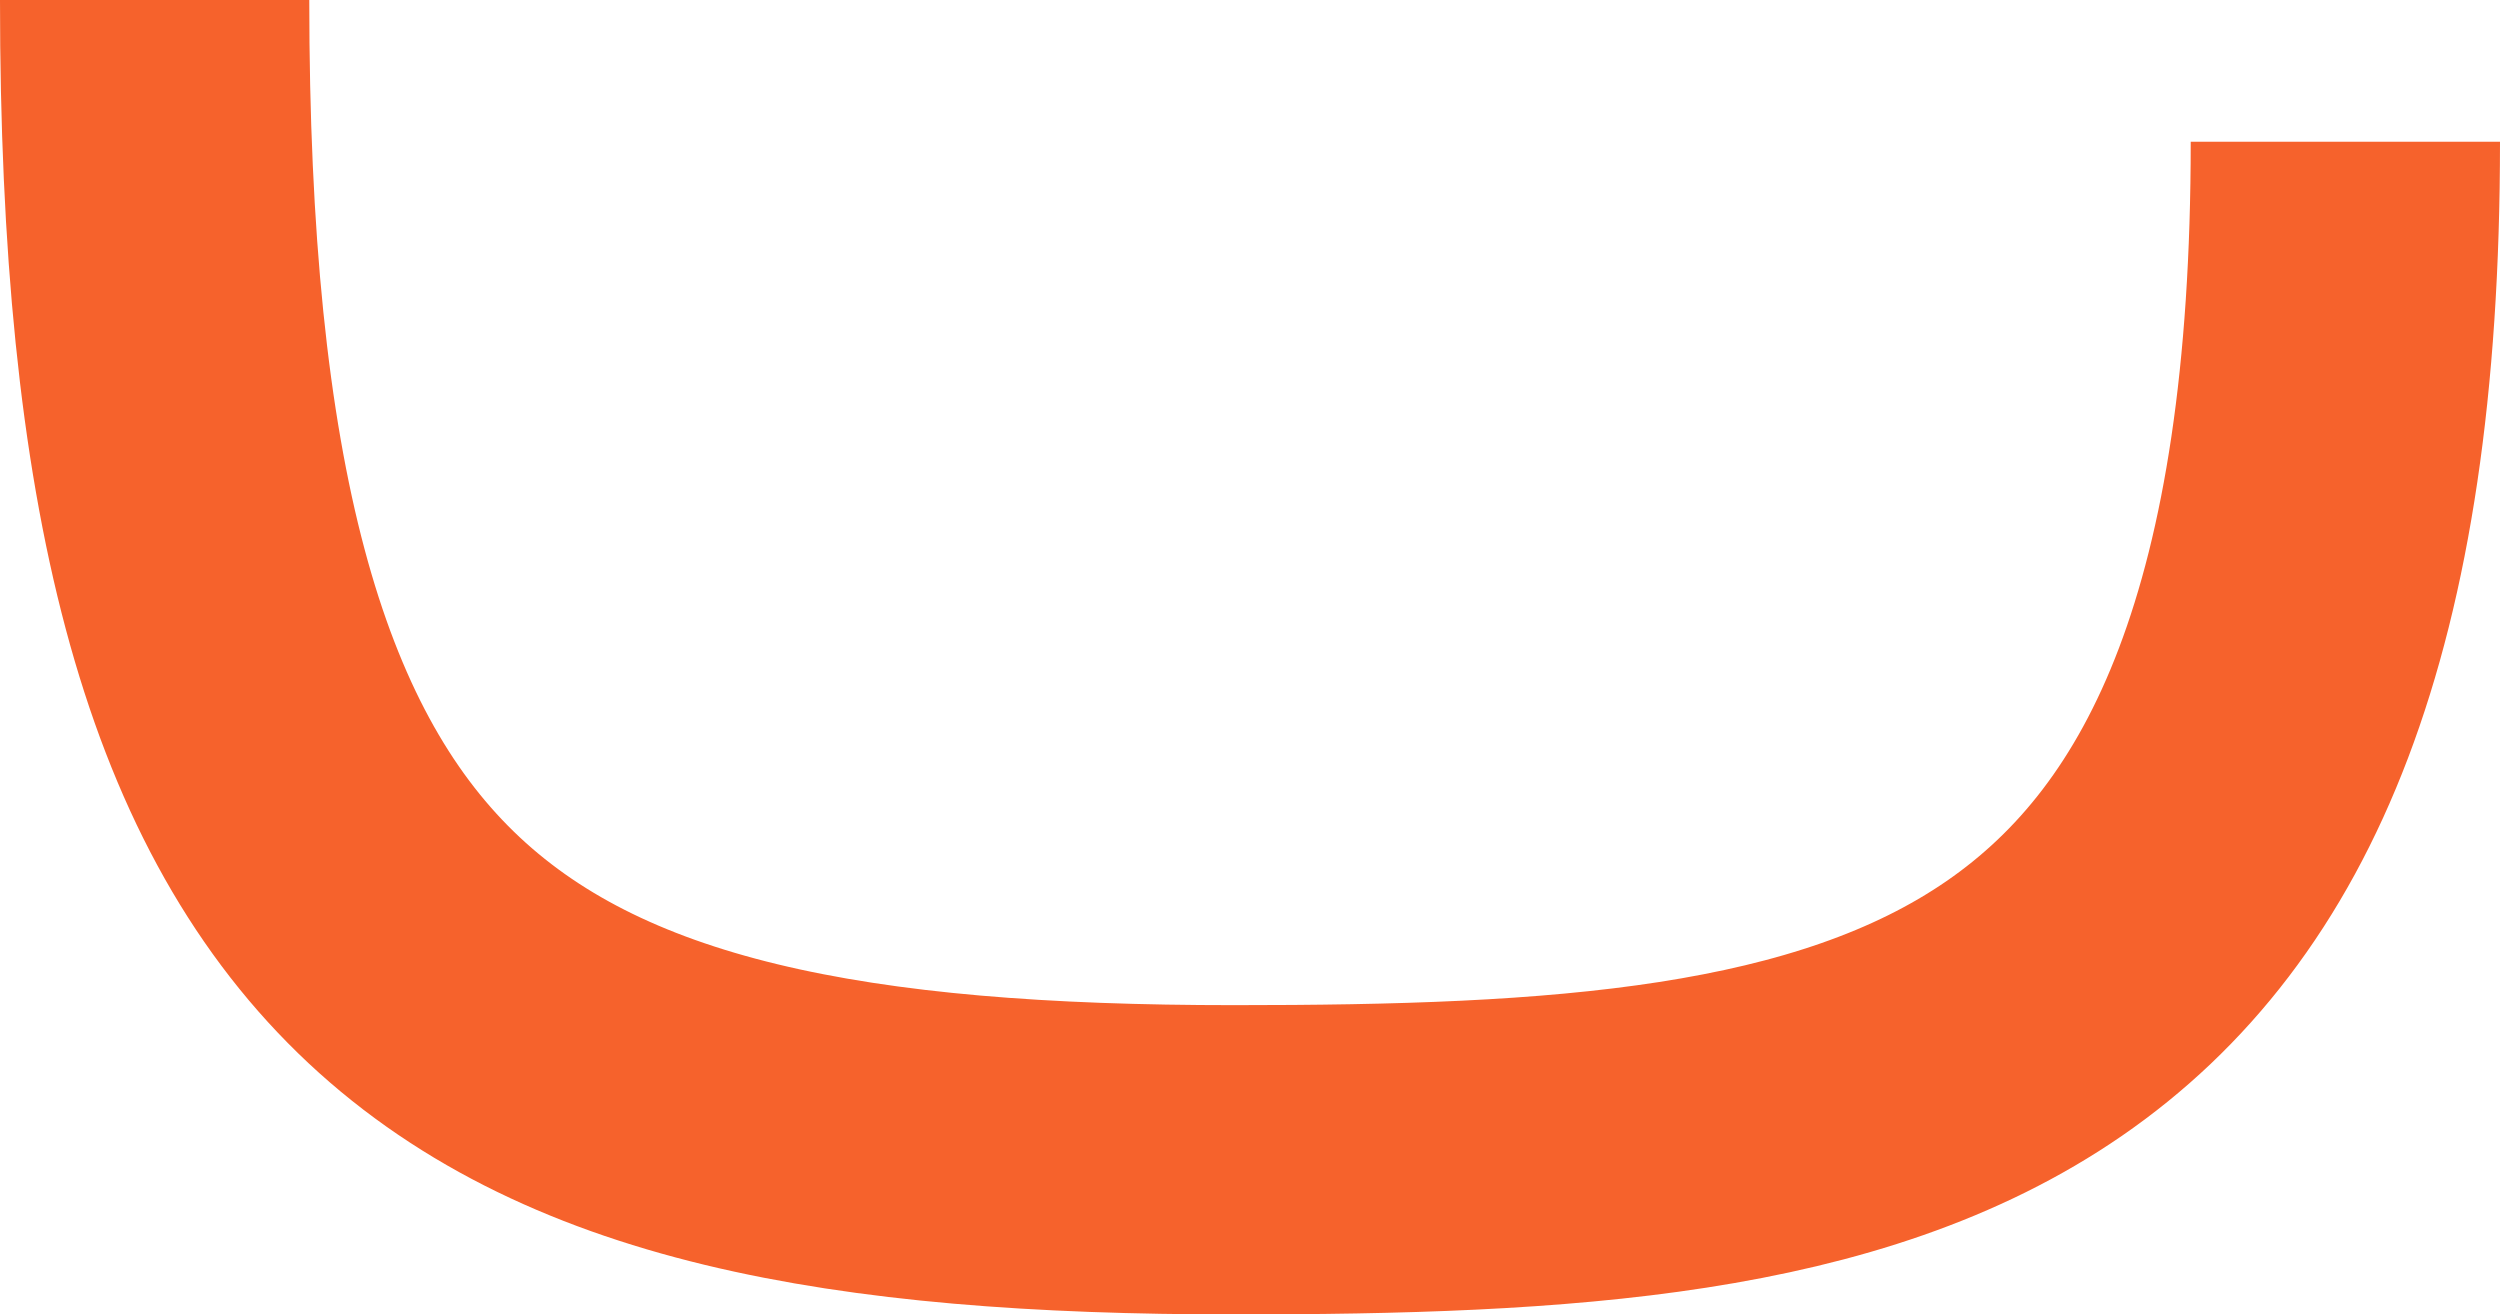 <svg width="291" height="153" viewBox="0 0 291 153" fill="none" xmlns="http://www.w3.org/2000/svg">
<path d="M18 0C18 112.5 54.106 135 143.619 135C219.593 135 273 127.5 273 16.5" stroke="#F6622C" stroke-width="36"/>
</svg>
